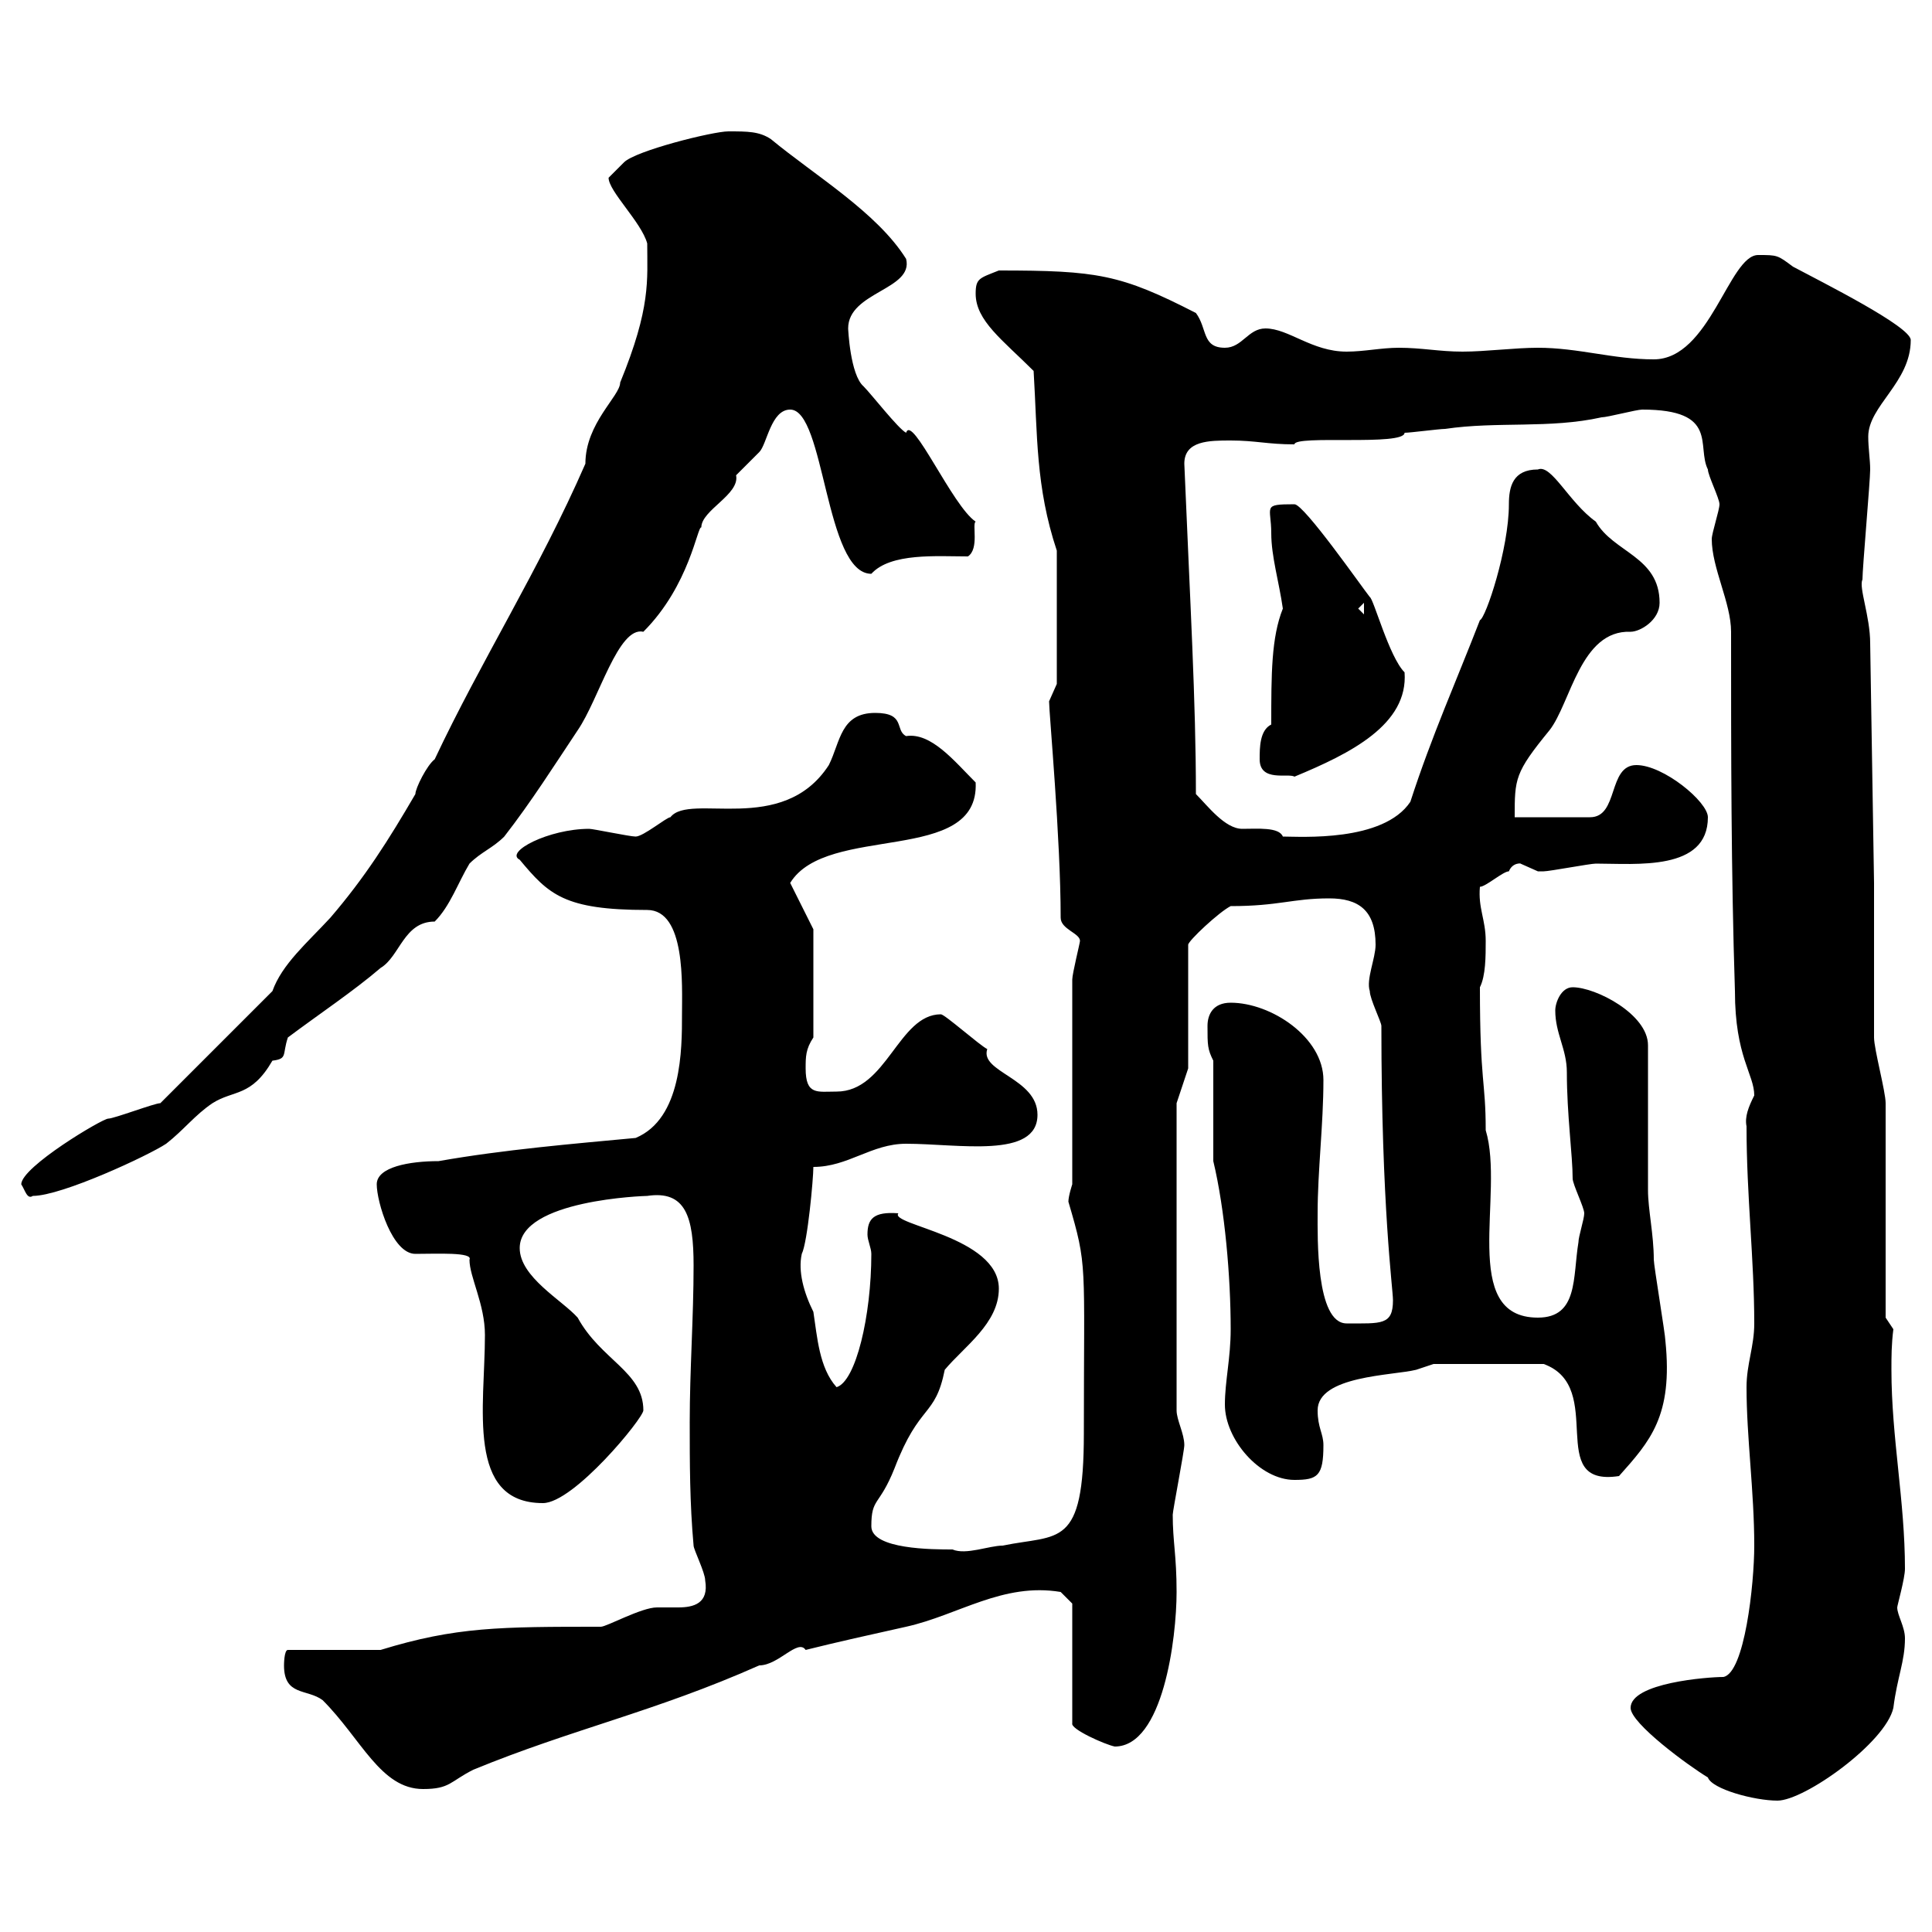 <svg xmlns="http://www.w3.org/2000/svg" xmlns:xlink="http://www.w3.org/1999/xlink" width="300" height="300"><path d="M253.20 265.20C253.20 267.60 262.20 274.20 265.20 276C265.80 277.80 272.40 279.60 276 279.60C280.20 279.60 292.80 270.60 294 265.20C294.60 260.40 295.80 258 295.80 254.40C295.80 252.60 294.60 250.80 294.60 249.60C294.60 249.30 295.80 245.10 295.80 243.60C295.80 233.10 293.70 223.20 293.70 212.70C293.70 210.60 293.70 208.80 294 206.40L292.80 204.60L292.80 171.30C292.80 169.50 291 162.90 291 161.10C291 159.30 291 142.50 291 137.10L290.40 99.90C290.40 95.70 288.60 91.20 289.20 90C289.20 88.20 290.40 74.70 290.40 72.90C290.40 71.40 290.10 69.60 290.10 67.80C290.10 63 296.70 59.40 296.70 52.80C296.70 50.70 282.90 43.80 278.40 41.40C276 39.60 276 39.60 273 39.60C268.50 39.60 265.50 55.80 256.80 55.80C250.50 55.80 245.10 54 238.80 54C235.20 54 230.70 54.60 227.10 54.60C223.50 54.60 220.80 54 217.20 54C214.50 54 211.80 54.60 209.10 54.60C203.70 54.60 200.10 51 196.50 51C193.80 51 192.90 54 190.20 54C186.60 54 187.50 51 185.70 48.60C174 42.60 170.40 42 155.10 42C152.10 43.20 151.50 43.20 151.50 45.60C151.50 49.80 155.70 52.80 160.50 57.60C161.10 67.50 160.80 75.60 164.10 85.50L164.10 106.20C164.10 106.20 162.90 108.90 162.90 108.90C162.90 110.70 164.70 130.20 164.70 142.50C164.70 144.30 167.70 144.90 167.70 146.10C167.70 146.40 166.50 151.20 166.50 152.10L166.50 183.90C166.50 183.90 165.90 185.70 165.90 186.60C168.90 196.80 168.30 195.60 168.30 222.60C168.30 240.60 164.40 238.20 155.70 240C153.60 240 150 241.50 147.90 240.60C144.90 240.60 135.30 240.60 135.30 237C135.30 232.50 136.50 234 138.90 228C142.80 217.80 145.20 220.20 146.70 212.70C149.70 209.10 155.10 205.50 155.10 200.10C155.10 192 138 190.20 139.50 188.40C135.60 188.10 134.70 189.30 134.70 191.70C134.70 192.60 135.30 193.80 135.30 194.70C135.30 204.30 132.90 214.50 129.90 215.40C127.20 212.40 126.90 207.60 126.30 203.70C124.80 200.70 123.90 197.40 124.50 194.70C125.40 192.90 126.30 183 126.30 181.20C131.70 181.20 135.30 177.60 140.70 177.60C148.80 177.60 161.10 180 161.10 173.10C161.10 167.40 152.10 166.50 153.30 162.90C152.10 162.30 146.70 157.50 146.10 157.50C139.50 157.50 137.70 169.50 129.90 169.50C126.90 169.50 125.10 170.10 125.10 165.90C125.10 164.10 125.10 162.90 126.30 161.10L126.30 144.30L122.70 137.10C128.40 127.80 152.10 134.40 151.50 121.50C148.20 118.20 144.60 113.70 140.70 114.30C138.90 113.40 140.70 110.70 135.90 110.70C130.50 110.70 130.50 115.20 128.70 118.80C121.50 129.90 107.10 123 104.10 126.90C103.50 126.90 99.90 129.90 98.70 129.90C97.80 129.90 92.10 128.70 91.50 128.70C85.20 128.70 78.30 132.30 80.70 133.50C85.20 138.90 87.60 141.30 100.50 141.30C106.50 141.30 105.90 153 105.90 157.50C105.90 162.90 105.90 173.70 98.70 176.70C89.10 177.60 78.30 178.50 68.10 180.30C63.60 180.30 58.50 181.20 58.50 183.90C58.50 186.60 60.90 194.70 64.50 194.70C67.80 194.70 73.50 194.40 72.90 195.60C72.90 198.30 75.30 202.50 75.30 207.30C75.30 218.40 72.30 233.40 84.30 233.40C89.10 233.40 99.90 220.20 99.90 219C99.90 213 93.30 211.20 89.70 204.60C87.30 201.90 80.70 198.30 80.70 193.80C80.70 186.30 100.20 185.70 100.50 185.70C106.50 184.80 107.70 189 107.70 196.50C107.70 204.60 107.10 212.70 107.10 220.80C107.10 227.10 107.10 233.40 107.70 240C107.70 240.60 109.50 244.20 109.50 245.40C110.10 249 107.70 249.60 105.30 249.60C104.10 249.60 103.20 249.60 102 249.60C99.60 249.60 94.20 252.60 93.30 252.60C77.70 252.60 70.80 252.60 59.10 256.20L44.70 256.20C44.10 256.20 44.10 258.60 44.10 258.60C44.10 263.40 47.70 262.20 50.10 264C56.10 270 59.10 277.80 65.70 277.80C69.90 277.80 69.90 276.60 73.50 274.80C88.80 268.50 101.70 265.80 117.90 258.60C120.90 258.60 123.90 254.40 125.10 256.20C129.90 255 135.30 253.80 140.70 252.60C148.80 250.80 155.70 245.70 164.70 247.20L166.50 249L166.50 267.60C166.20 268.50 171.60 270.90 173.10 271.20C180.60 271.20 182.70 254.40 182.70 247.20C182.70 241.50 182.10 239.40 182.10 235.20C182.10 234.60 183.90 225.30 183.90 224.40C183.90 222.60 182.70 220.50 182.70 219L182.70 171.30L184.50 165.90L184.50 146.70C184.50 146.10 189.30 141.60 191.10 140.70C198.60 140.70 200.70 139.50 206.40 139.50C210.90 139.50 213.60 141.30 213.60 146.70C213.60 148.80 212.10 152.10 212.70 153.90C212.70 155.10 214.50 158.70 214.50 159.30C214.50 187.50 216.30 200.10 216.30 201.90C216.30 205.80 214.50 205.50 209.10 205.50C204.30 205.50 204.60 192 204.60 188.40C204.60 181.80 205.50 174.60 205.50 167.70C205.50 161.10 197.40 155.70 191.10 155.70C188.40 155.70 187.50 157.50 187.50 159.30C187.50 162.30 187.50 162.90 188.40 164.70L188.40 180.30C190.20 187.80 191.10 198.30 191.10 206.40C191.10 210.90 190.20 214.50 190.20 218.10C190.20 223.50 195.60 229.80 201 229.80C204.60 229.80 205.50 229.20 205.50 224.40C205.50 222.60 204.60 221.70 204.60 219C204.60 213.60 216.30 213.60 219.90 212.70C219.90 212.70 222.60 211.80 222.60 211.80L239.70 211.80C249.60 215.40 239.70 231 251.40 229.20C256.20 223.80 259.80 219.90 258.60 208.20C258.60 207.30 256.80 196.50 256.80 195.60C256.80 191.70 255.90 187.80 255.90 184.80L255.90 162.30C255.90 157.50 247.80 153.30 244.20 153.30C242.40 153.30 241.50 155.70 241.50 156.90C241.50 160.50 243.30 162.90 243.30 166.50C243.30 173.10 244.20 179.40 244.20 183C244.20 183.90 246 187.50 246 188.40C246 189.30 245.10 192 245.10 192.90C244.20 198.30 245.10 204.60 238.80 204.60C226.50 204.60 233.70 185.40 230.70 175.50C230.70 167.70 229.80 168.30 229.80 153.30C230.70 151.50 230.70 148.50 230.70 146.10C230.70 142.80 229.50 141 229.80 137.70C230.70 137.70 233.40 135.30 234.30 135.30C234.90 133.80 236.40 134.10 236.10 134.10C236.10 134.10 238.80 135.30 238.80 135.30C239.70 135.30 239.70 135.30 239.70 135.30C240.60 135.30 246.90 134.10 247.80 134.10C254.10 134.10 265.20 135.30 265.20 126.90C265.20 124.50 258.30 118.80 254.10 118.80C249.60 118.80 251.40 126.90 246.90 126.90L235.20 126.90C235.20 120.90 235.20 120 240.60 113.40C243.90 109.20 245.40 97.80 253.20 98.10C254.70 98.10 257.70 96.30 257.70 93.60C257.70 86.40 250.50 85.80 247.80 81C243.60 78 240.90 72 238.80 72.90C234.90 72.90 234.30 75.60 234.30 78.30C234.30 85.20 230.70 96 229.80 96.30C226.20 105.60 222.30 114.30 219 124.50C214.80 130.80 201.90 129.90 199.20 129.90C198.60 128.40 195.30 128.70 192.90 128.70C190.20 128.70 187.50 125.10 185.70 123.30C185.70 108.90 184.80 93.60 183.90 72C183.90 68.40 187.80 68.40 191.10 68.40C195 68.40 196.80 69 201 69C201 67.50 218.10 69.30 218.10 67.20C219 67.20 223.50 66.60 224.40 66.60C232.50 65.40 240.60 66.60 248.70 64.80C249.60 64.80 254.10 63.60 255 63.60C267 63.60 263.40 69.30 265.20 72.90C265.20 73.80 267 77.40 267 78.30C267 79.20 265.80 82.80 265.80 83.70C265.80 88.20 268.80 93.60 268.80 98.10C268.80 117 268.80 135.30 269.40 153.90C269.40 164.10 272.40 166.80 272.40 170.10C271.50 171.90 270.90 173.40 271.20 174.90C271.20 185.70 272.40 195.60 272.40 205.50C272.40 209.10 271.20 211.80 271.20 215.40C271.20 223.20 272.40 231.60 272.40 240C272.40 246 270.90 259.80 267.60 260.40C265.20 260.40 253.20 261.30 253.20 265.20ZM3.30 183.90C3.90 184.80 4.20 186.30 5.10 185.70C9.60 185.70 23.10 179.40 25.80 177.60C28.50 175.50 30.30 173.10 33 171.30C36.30 169.20 39 170.40 42.30 164.70C44.70 164.40 43.80 163.80 44.70 161.10C49.50 157.50 54.90 153.90 59.10 150.30C62.10 148.50 62.70 143.10 67.50 143.10C69.90 140.70 71.10 137.10 72.90 134.10C74.70 132.30 76.50 131.70 78.30 129.90C82.50 124.50 86.10 118.80 89.70 113.40C93 108.60 96 97.20 99.90 98.10C107.10 90.90 108.30 81.60 108.90 81.90C108.90 79.20 114.90 76.80 114.30 73.80C114.30 73.80 117.90 70.20 117.90 70.20C119.10 69 119.70 63.60 122.70 63.60C128.10 63.60 128.10 89.10 135.30 89.10C138.30 85.80 145.50 86.40 150.30 86.40C152.10 85.20 150.90 81.30 151.50 81C147.90 78.60 141.60 64.20 140.70 67.20C139.50 66.60 135.30 61.20 134.10 60C132 58.20 131.70 51 131.70 51C131.70 45.30 141.90 45 140.70 40.20C136.20 33 126.60 27.30 119.70 21.60C117.90 20.40 116.10 20.40 113.10 20.40C110.70 20.40 98.70 23.40 96.90 25.20C96.30 25.80 94.50 27.60 94.50 27.60C94.50 29.70 99.60 34.50 100.50 37.80C100.50 43.50 101.10 47.70 96.30 59.40C96.30 61.50 90.90 65.70 90.90 72C83.70 88.50 74.70 102.60 67.50 117.90C66.30 118.80 64.50 122.40 64.50 123.30C60.30 130.50 56.70 136.20 51.30 142.50C47.70 146.40 43.80 149.70 42.30 153.90L24.90 171.30C24 171.30 17.70 173.70 16.80 173.70C15.90 173.70 3.30 181.20 3.30 183.90ZM195.60 117.90C195.60 121.50 200.10 120 201 120.60C209.70 117 218.70 112.50 218.10 104.40C215.70 102 213.30 93 212.70 92.70C211.50 91.20 202.50 78.30 201 78.30C195.90 78.30 197.40 78.60 197.40 82.80C197.40 86.40 198.60 90.30 199.20 94.50C197.40 99 197.40 104.70 197.40 112.50C195.60 113.40 195.60 116.10 195.60 117.90ZM210.90 94.50L211.80 93.60L211.80 95.40Z"/></svg>